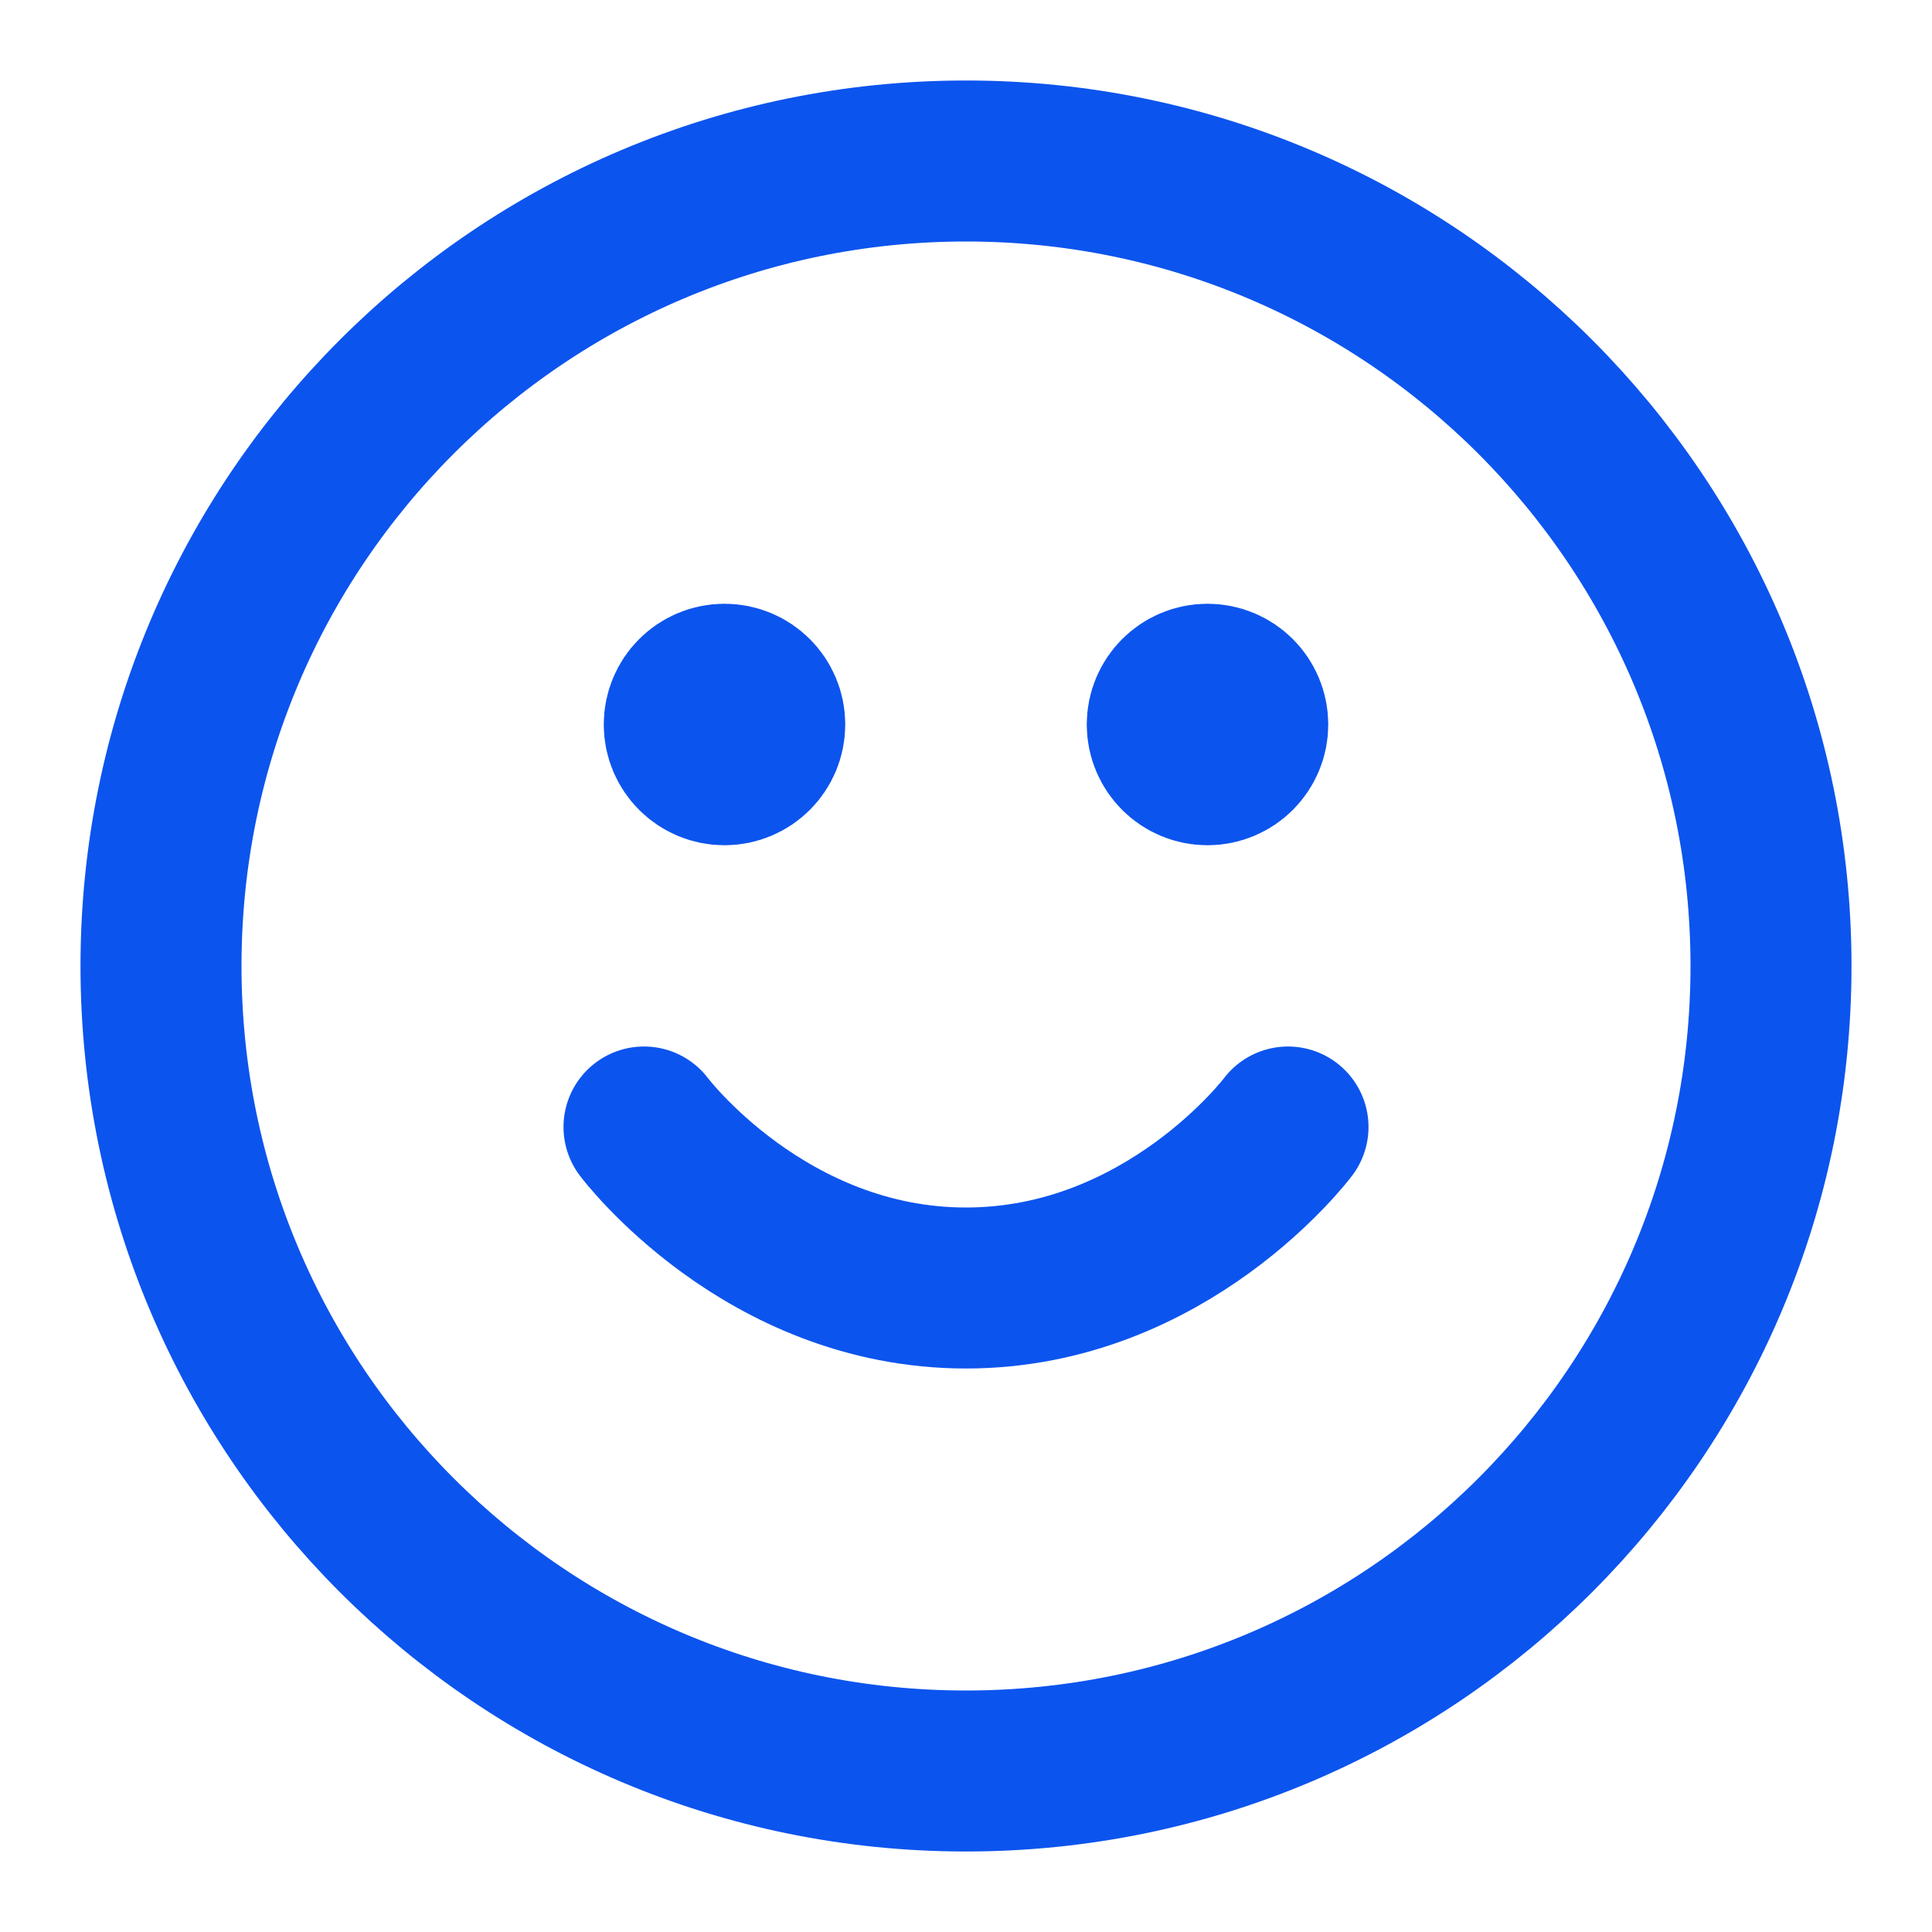 <svg width="150" height="150" viewBox="0 0 150 150" fill="none" xmlns="http://www.w3.org/2000/svg">
<path d="M50 87.5C50 87.5 59.375 100 75 100C90.625 100 100 87.5 100 87.5M93.75 56.25H93.812M56.25 56.25H56.312M137.5 75C137.5 109.518 109.518 137.5 75 137.5C40.482 137.5 12.5 109.518 12.5 75C12.5 40.482 40.482 12.5 75 12.5C109.518 12.5 137.5 40.482 137.5 75ZM96.875 56.25C96.875 57.976 95.476 59.375 93.75 59.375C92.024 59.375 90.625 57.976 90.625 56.25C90.625 54.524 92.024 53.125 93.75 53.125C95.476 53.125 96.875 54.524 96.875 56.25ZM59.375 56.25C59.375 57.976 57.976 59.375 56.25 59.375C54.524 59.375 53.125 57.976 53.125 56.25C53.125 54.524 54.524 53.125 56.25 53.125C57.976 53.125 59.375 54.524 59.375 56.25Z" stroke="#0C54EE" stroke-width="12.5" stroke-linecap="round" stroke-linejoin="round"/>
</svg>
